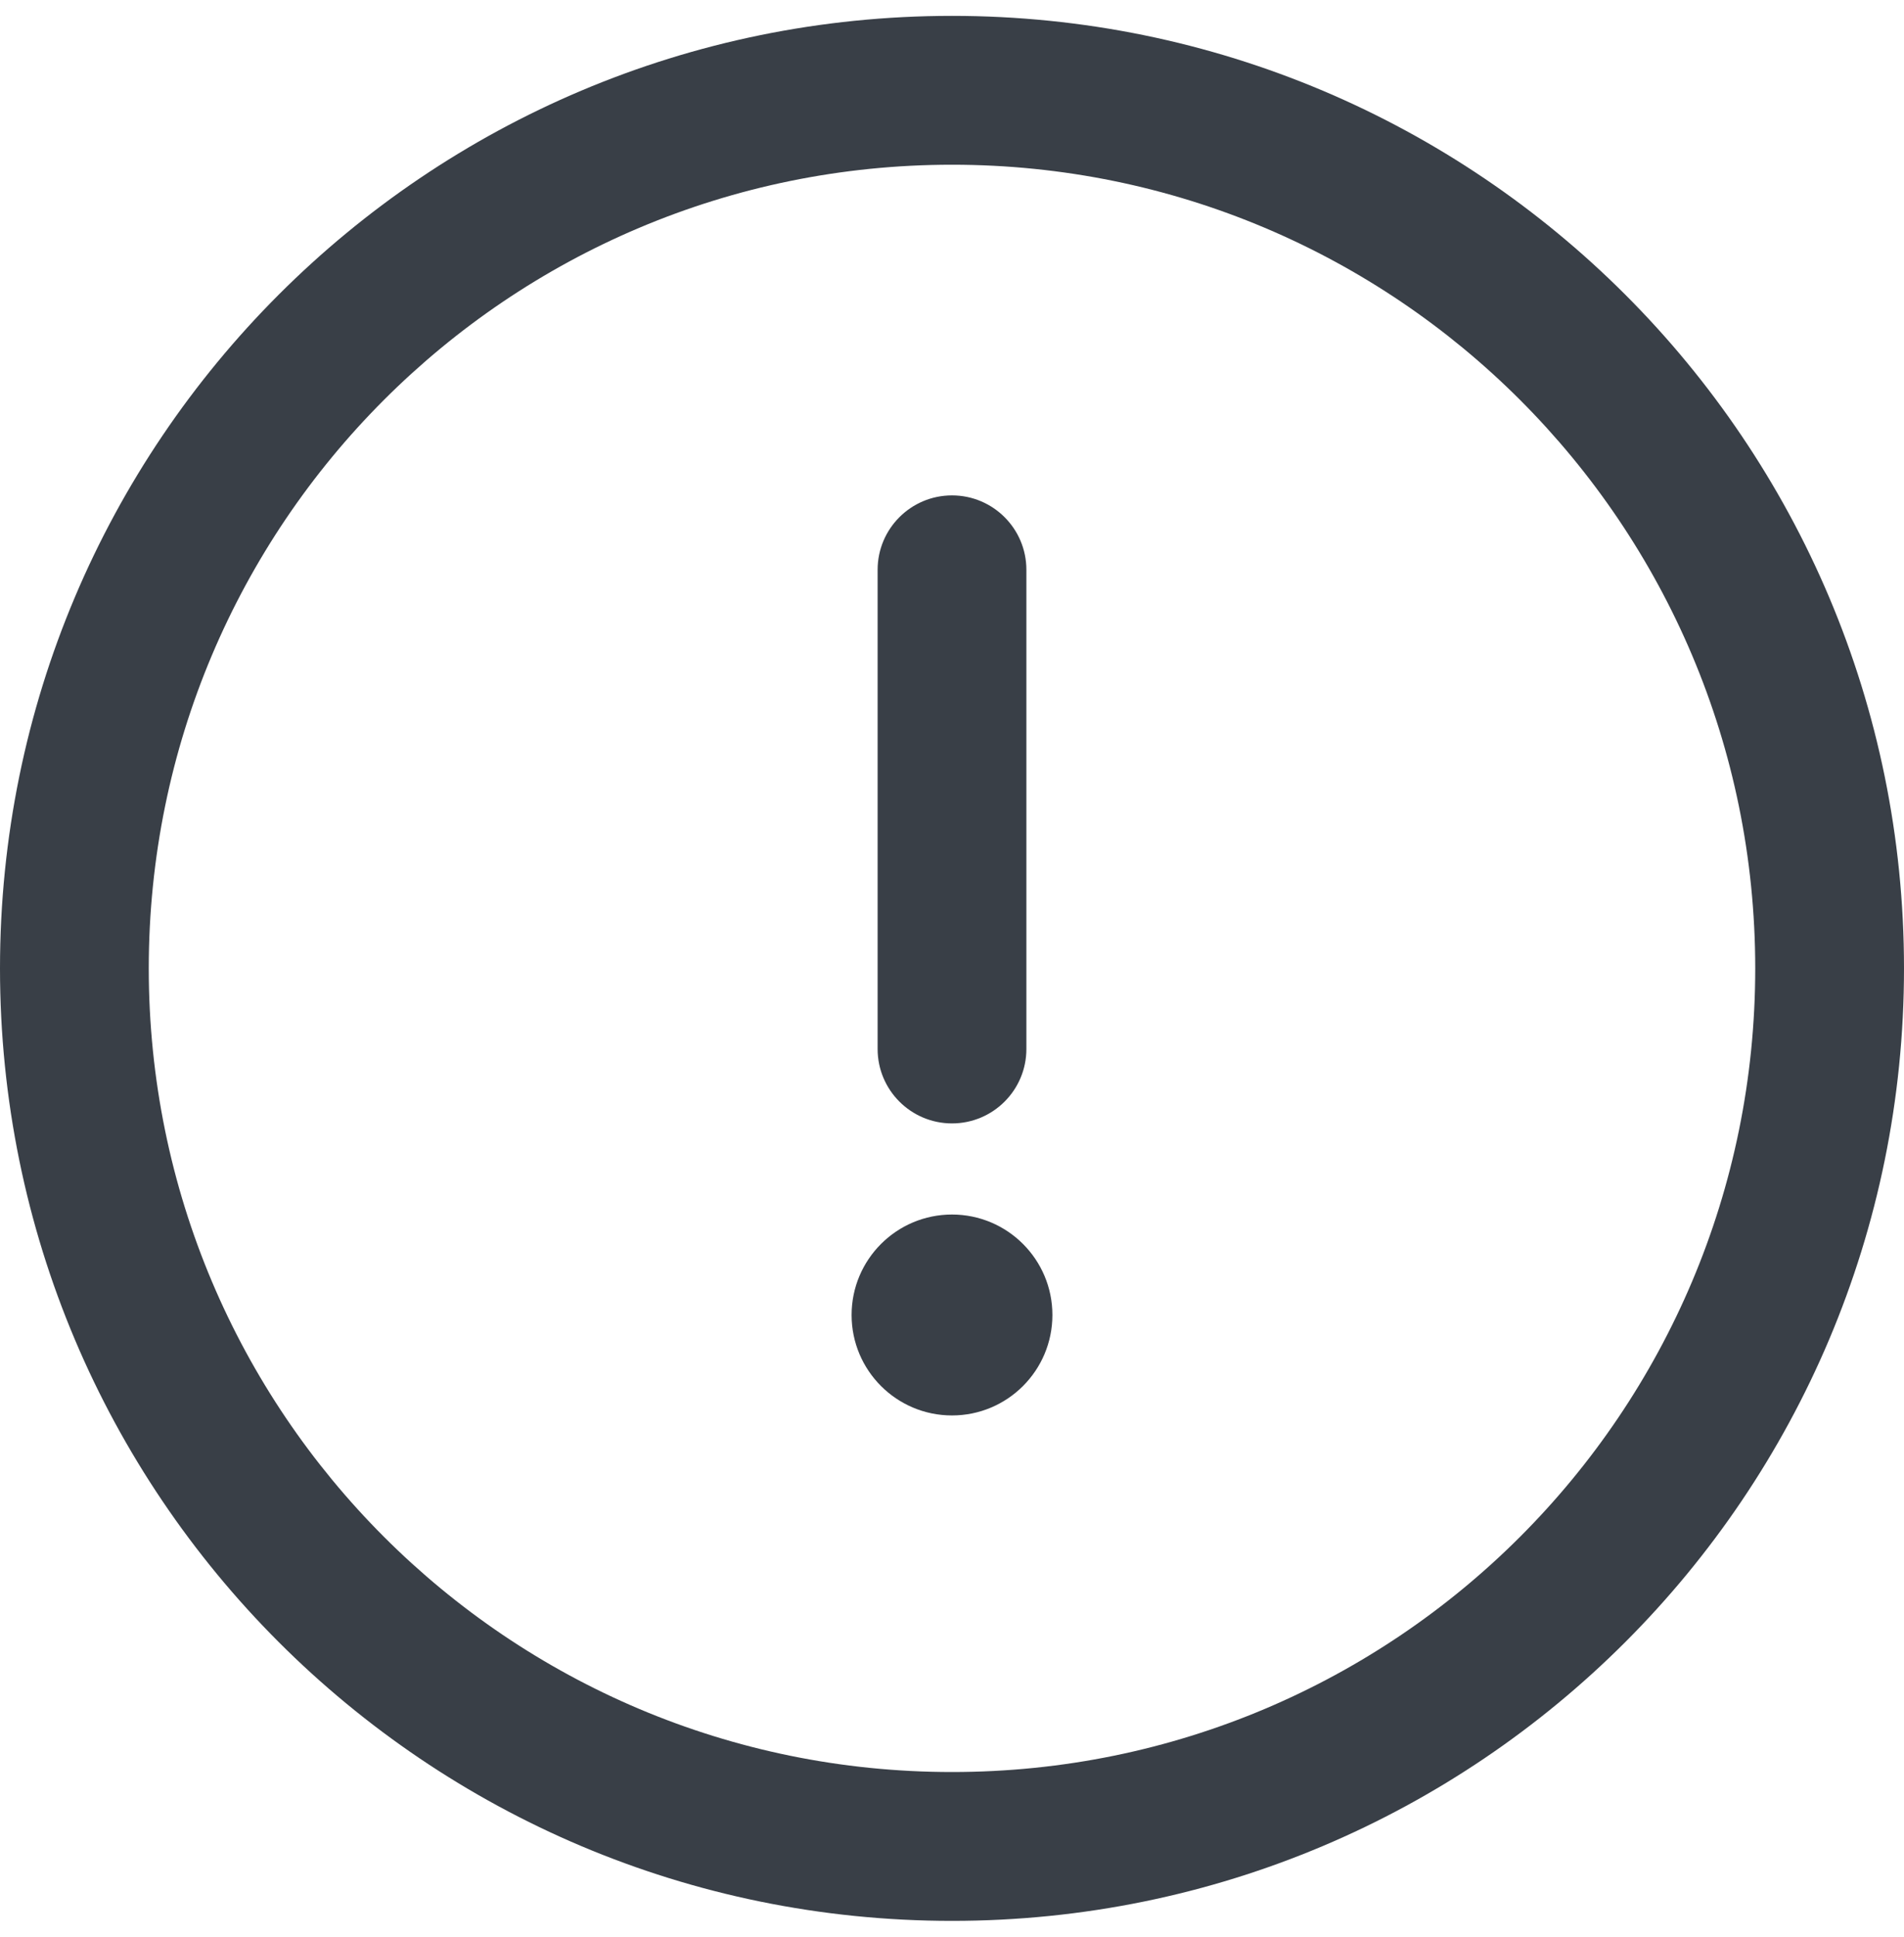 <svg width="60" height="61" viewBox="0 0 60 61" fill="none" xmlns="http://www.w3.org/2000/svg">
<g clip-path="url(#clip0_22842_182869)">
<path d="M30 0.5C13.418 0.5 0 13.919 0 30.5C0 47.082 13.419 60.5 30 60.5C46.582 60.5 60 47.081 60 30.5C60 13.918 46.581 0.5 30 0.5ZM30 55.812C16.009 55.812 4.688 44.49 4.688 30.5C4.688 16.509 16.01 5.188 30 5.188C43.991 5.188 55.312 16.51 55.312 30.5C55.312 44.491 43.99 55.812 30 55.812Z" fill="#393F47"/>
<path d="M30 15.603C28.706 15.603 27.656 16.652 27.656 17.947V33.039C27.656 34.334 28.706 35.383 30 35.383C31.294 35.383 32.344 34.334 32.344 33.039V17.947C32.344 16.652 31.294 15.603 30 15.603Z" fill="#393F47"/>
<path d="M30 44.581C31.747 44.581 33.164 43.165 33.164 41.417C33.164 39.67 31.747 38.253 30 38.253C28.253 38.253 26.836 39.67 26.836 41.417C26.836 43.165 28.253 44.581 30 44.581Z" fill="#393F47"/>
</g>
<defs>
<clipPath id="clip0_22842_182869">
<rect width="60" height="60" fill="white" transform="translate(0 0.5)"/>
</clipPath>
</defs>
</svg>

